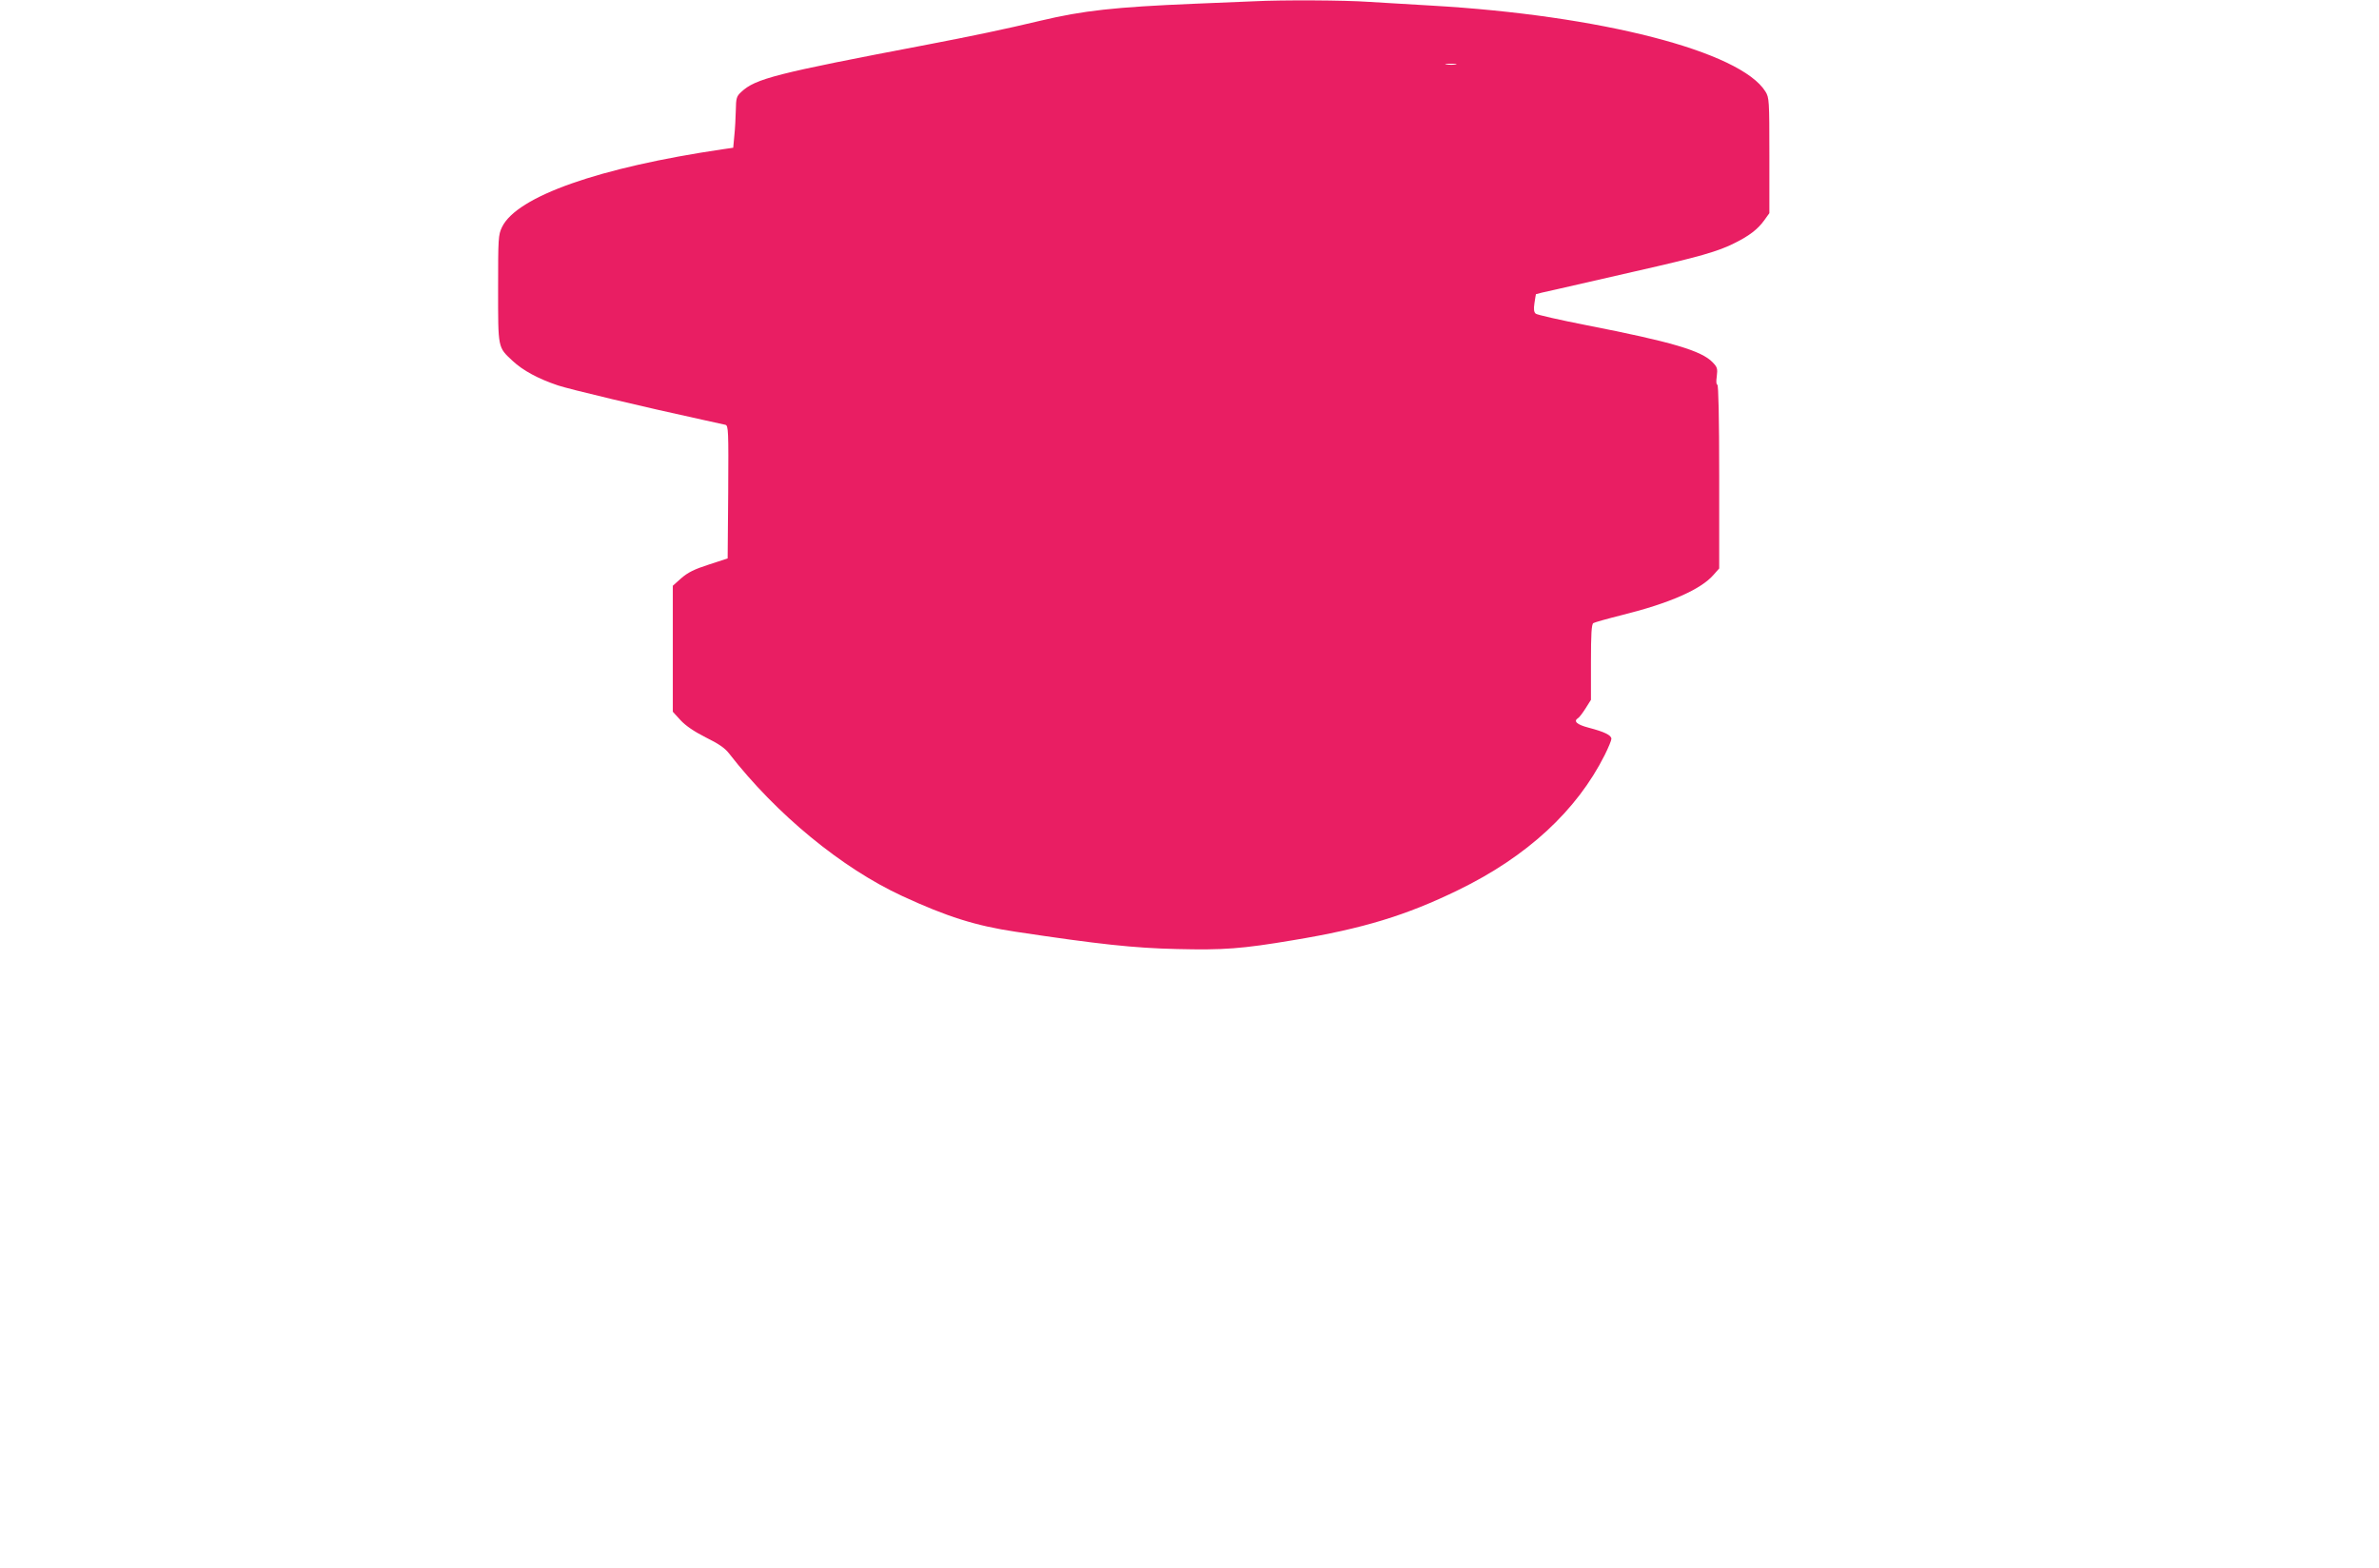 <?xml version="1.0" standalone="no"?>
<!DOCTYPE svg PUBLIC "-//W3C//DTD SVG 20010904//EN"
 "http://www.w3.org/TR/2001/REC-SVG-20010904/DTD/svg10.dtd">
<svg version="1.0" xmlns="http://www.w3.org/2000/svg"
 width="1280pt" height="844pt" viewBox="0 0 1280 844"
 preserveAspectRatio="xMidYMid meet">
<g transform="translate(0,844) scale(0.1,-0.1)"
fill="#e91e63" stroke="none">
<path d="M6745 8433 c-33 -1 -175 -7 -315 -13 -434 -18 -602 -37 -830 -91
-192 -46 -375 -84 -610 -129 -819 -156 -925 -183 -1002 -255 -25 -23 -28 -33
-29 -98 -1 -40 -4 -101 -8 -137 l-6 -65 -55 -8 c-667 -98 -1109 -254 -1189
-419 -20 -42 -21 -59 -21 -332 0 -324 -2 -313 78 -388 56 -52 137 -96 244
-132 63 -21 457 -115 783 -186 55 -12 108 -24 118 -26 16 -5 17 -29 15 -362
l-3 -357 -101 -33 c-78 -25 -112 -42 -148 -73 l-46 -41 0 -339 0 -339 42 -46
c28 -30 72 -60 135 -92 69 -34 103 -57 126 -87 254 -327 607 -617 932 -767
240 -111 395 -160 610 -192 445 -67 637 -88 868 -93 251 -6 348 1 627 48 374
62 606 133 885 269 371 180 639 428 789 727 20 40 36 79 36 87 0 20 -38 38
-122 60 -65 17 -84 35 -57 52 6 3 24 27 40 52 l29 46 0 202 c0 151 3 205 13
211 6 4 77 24 157 44 253 63 421 137 489 215 l31 35 0 494 c0 317 -4 495 -10
495 -6 0 -7 18 -3 45 5 41 3 49 -22 75 -60 63 -219 110 -679 200 -143 28 -266
56 -273 62 -10 8 -12 24 -7 57 4 25 7 47 8 48 0 1 51 13 111 26 61 14 251 57
424 97 344 78 446 107 536 153 78 39 122 73 157 121 l28 39 0 310 c0 299 -1
311 -21 344 -134 217 -889 411 -1799 463 -107 6 -259 15 -336 20 -128 9 -464
11 -619 3z m1088 -340 c-13 -2 -35 -2 -50 0 -16 2 -5 4 22 4 28 0 40 -2 28 -4z"/>
</g>
</svg>
